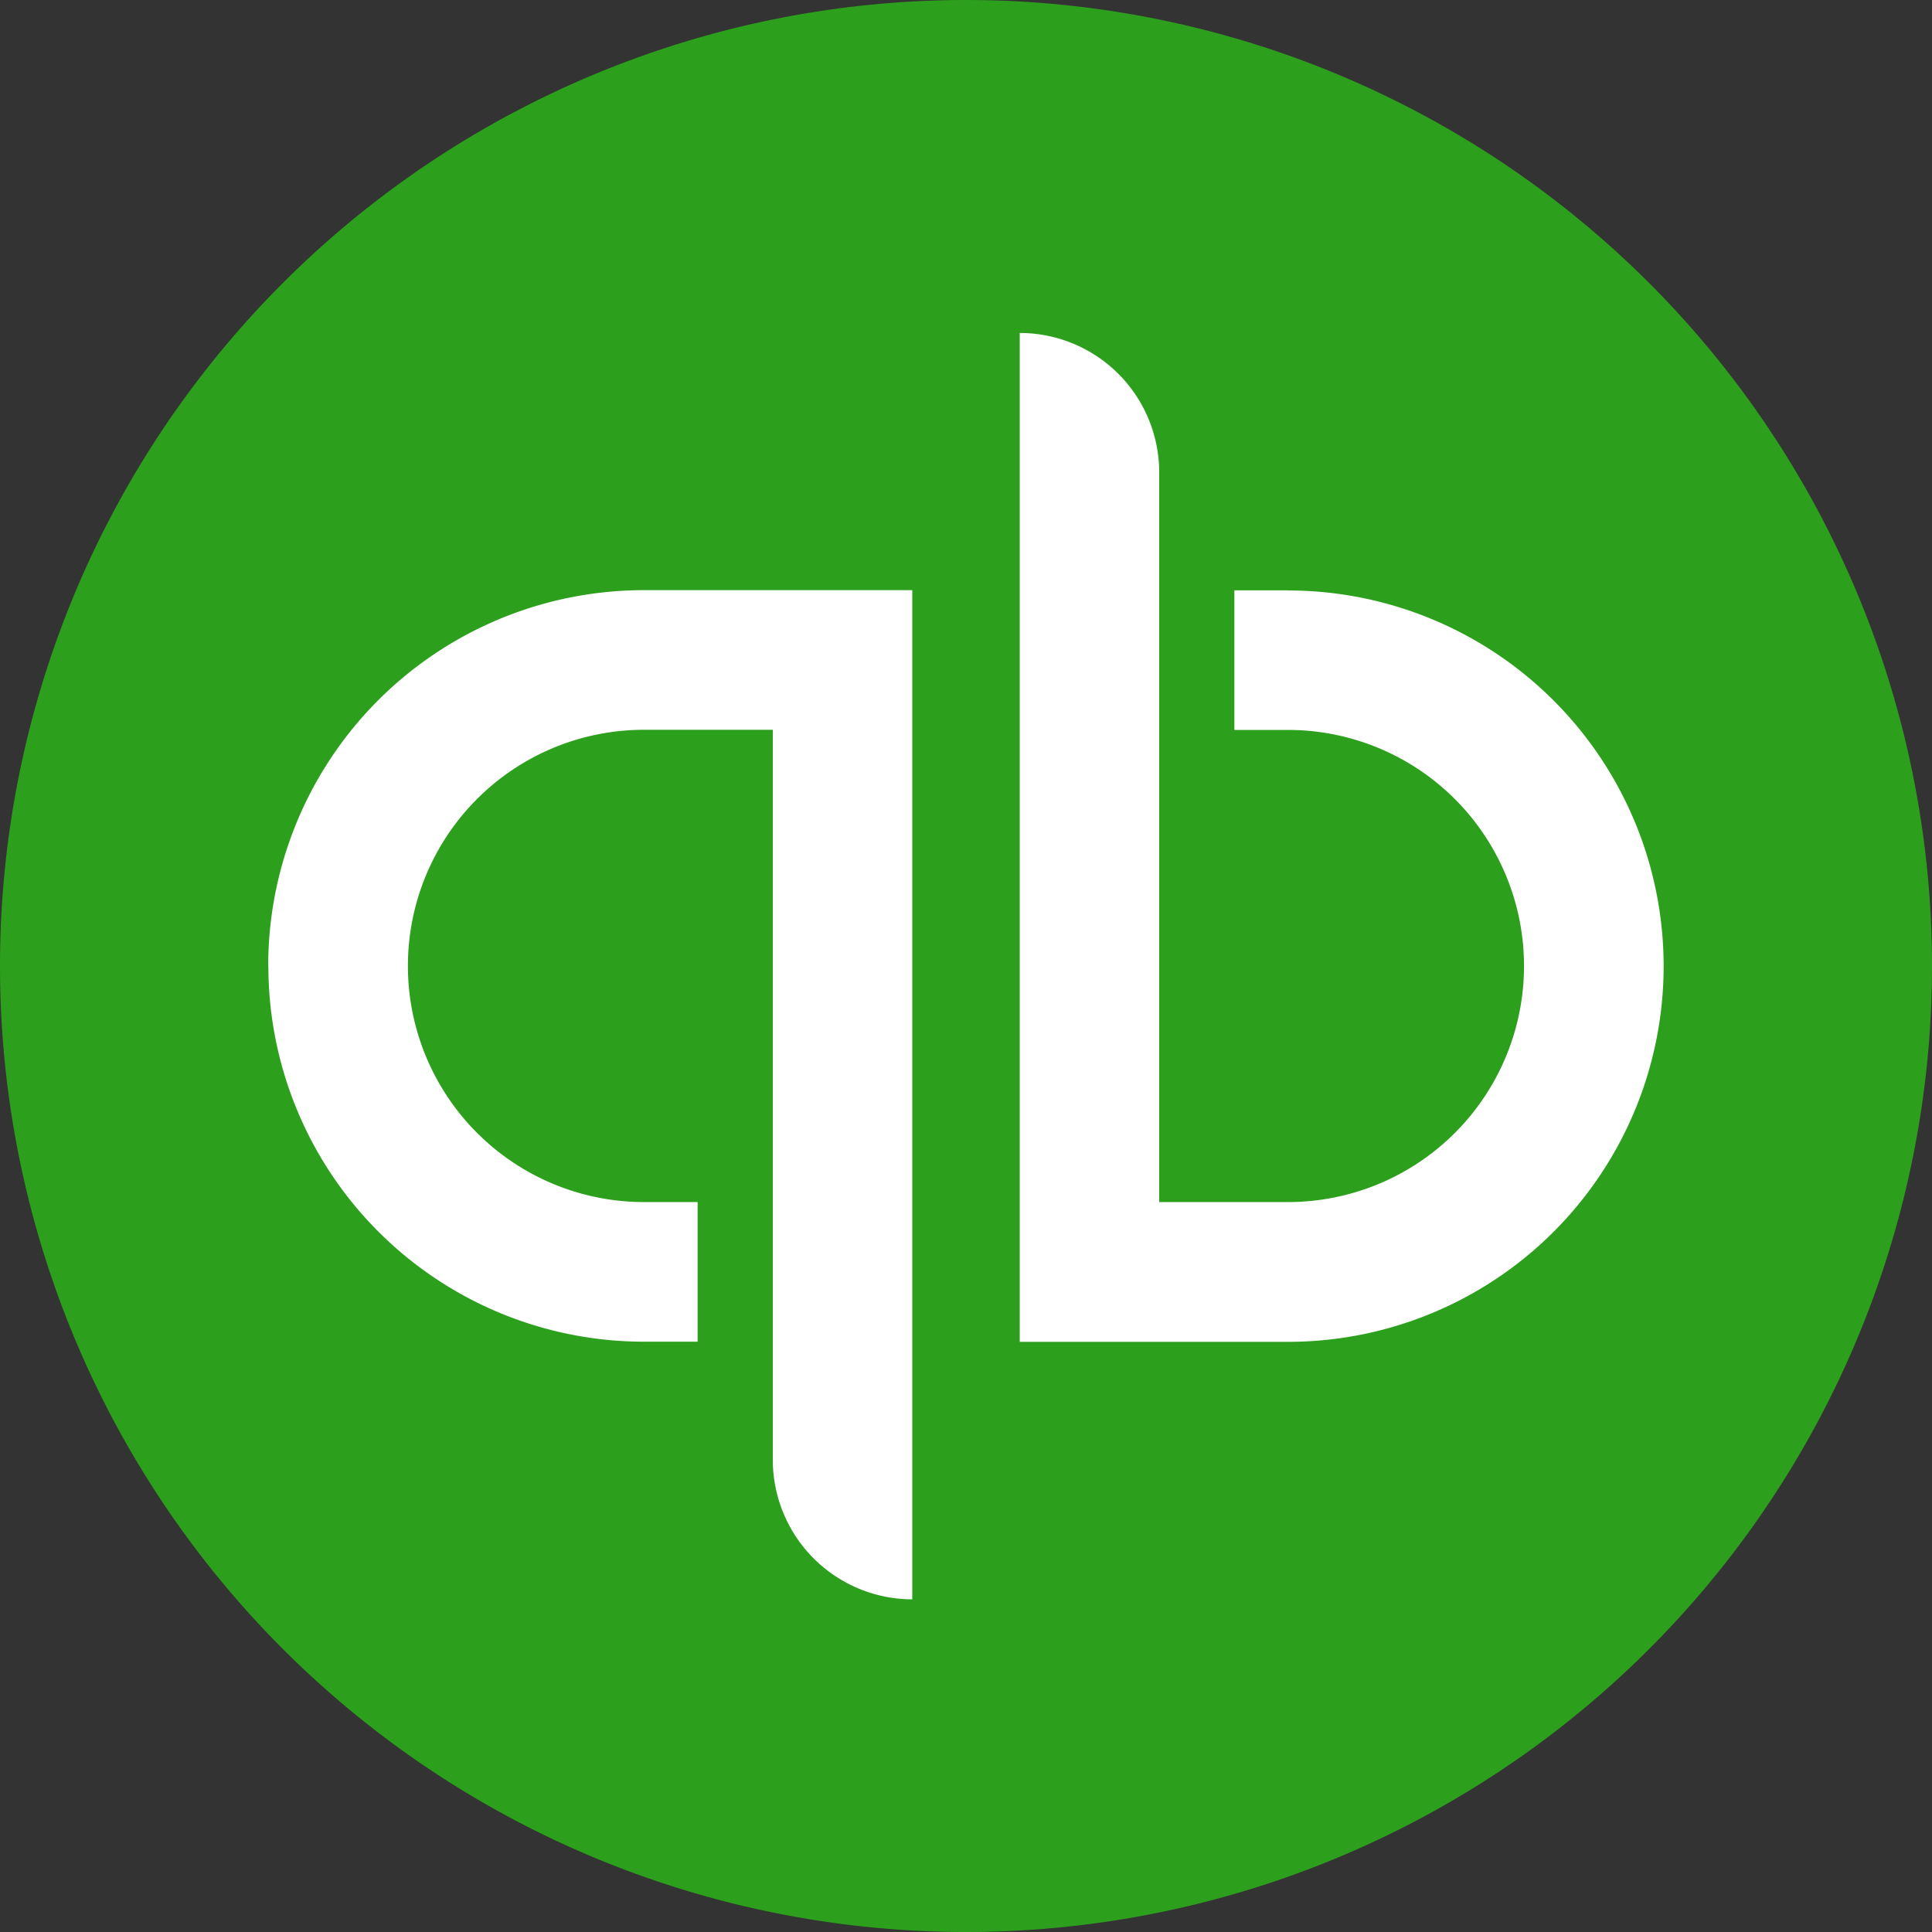 <svg xmlns="http://www.w3.org/2000/svg" viewBox="0 0 128 128"><rect x="0" y="0" width="128" height="128" fill="#333333" stroke="none"/><path d="M64 128A64 64 0 1 0 64 0a64 64 0 0 0 0 128z" fill="#2ca01c"></path><path d="M17.78 64a24.89 24.89 0 0 0 24.89 24.89h3.55v-9.25h-3.55a15.64 15.64 0 1 1 0-31.29h8.53v48.36a9.25 9.25 0 0 0 9.24 9.25V39.1H42.67A24.89 24.89 0 0 0 17.77 64zm67.55-24.89h-3.55v9.25h3.55a15.64 15.64 0 0 1 0 31.28H76.8V31.3a9.24 9.24 0 0 0-9.24-9.24V88.9h17.77a24.89 24.89 0 0 0 0-49.78z" fill="#fff"></path></svg>